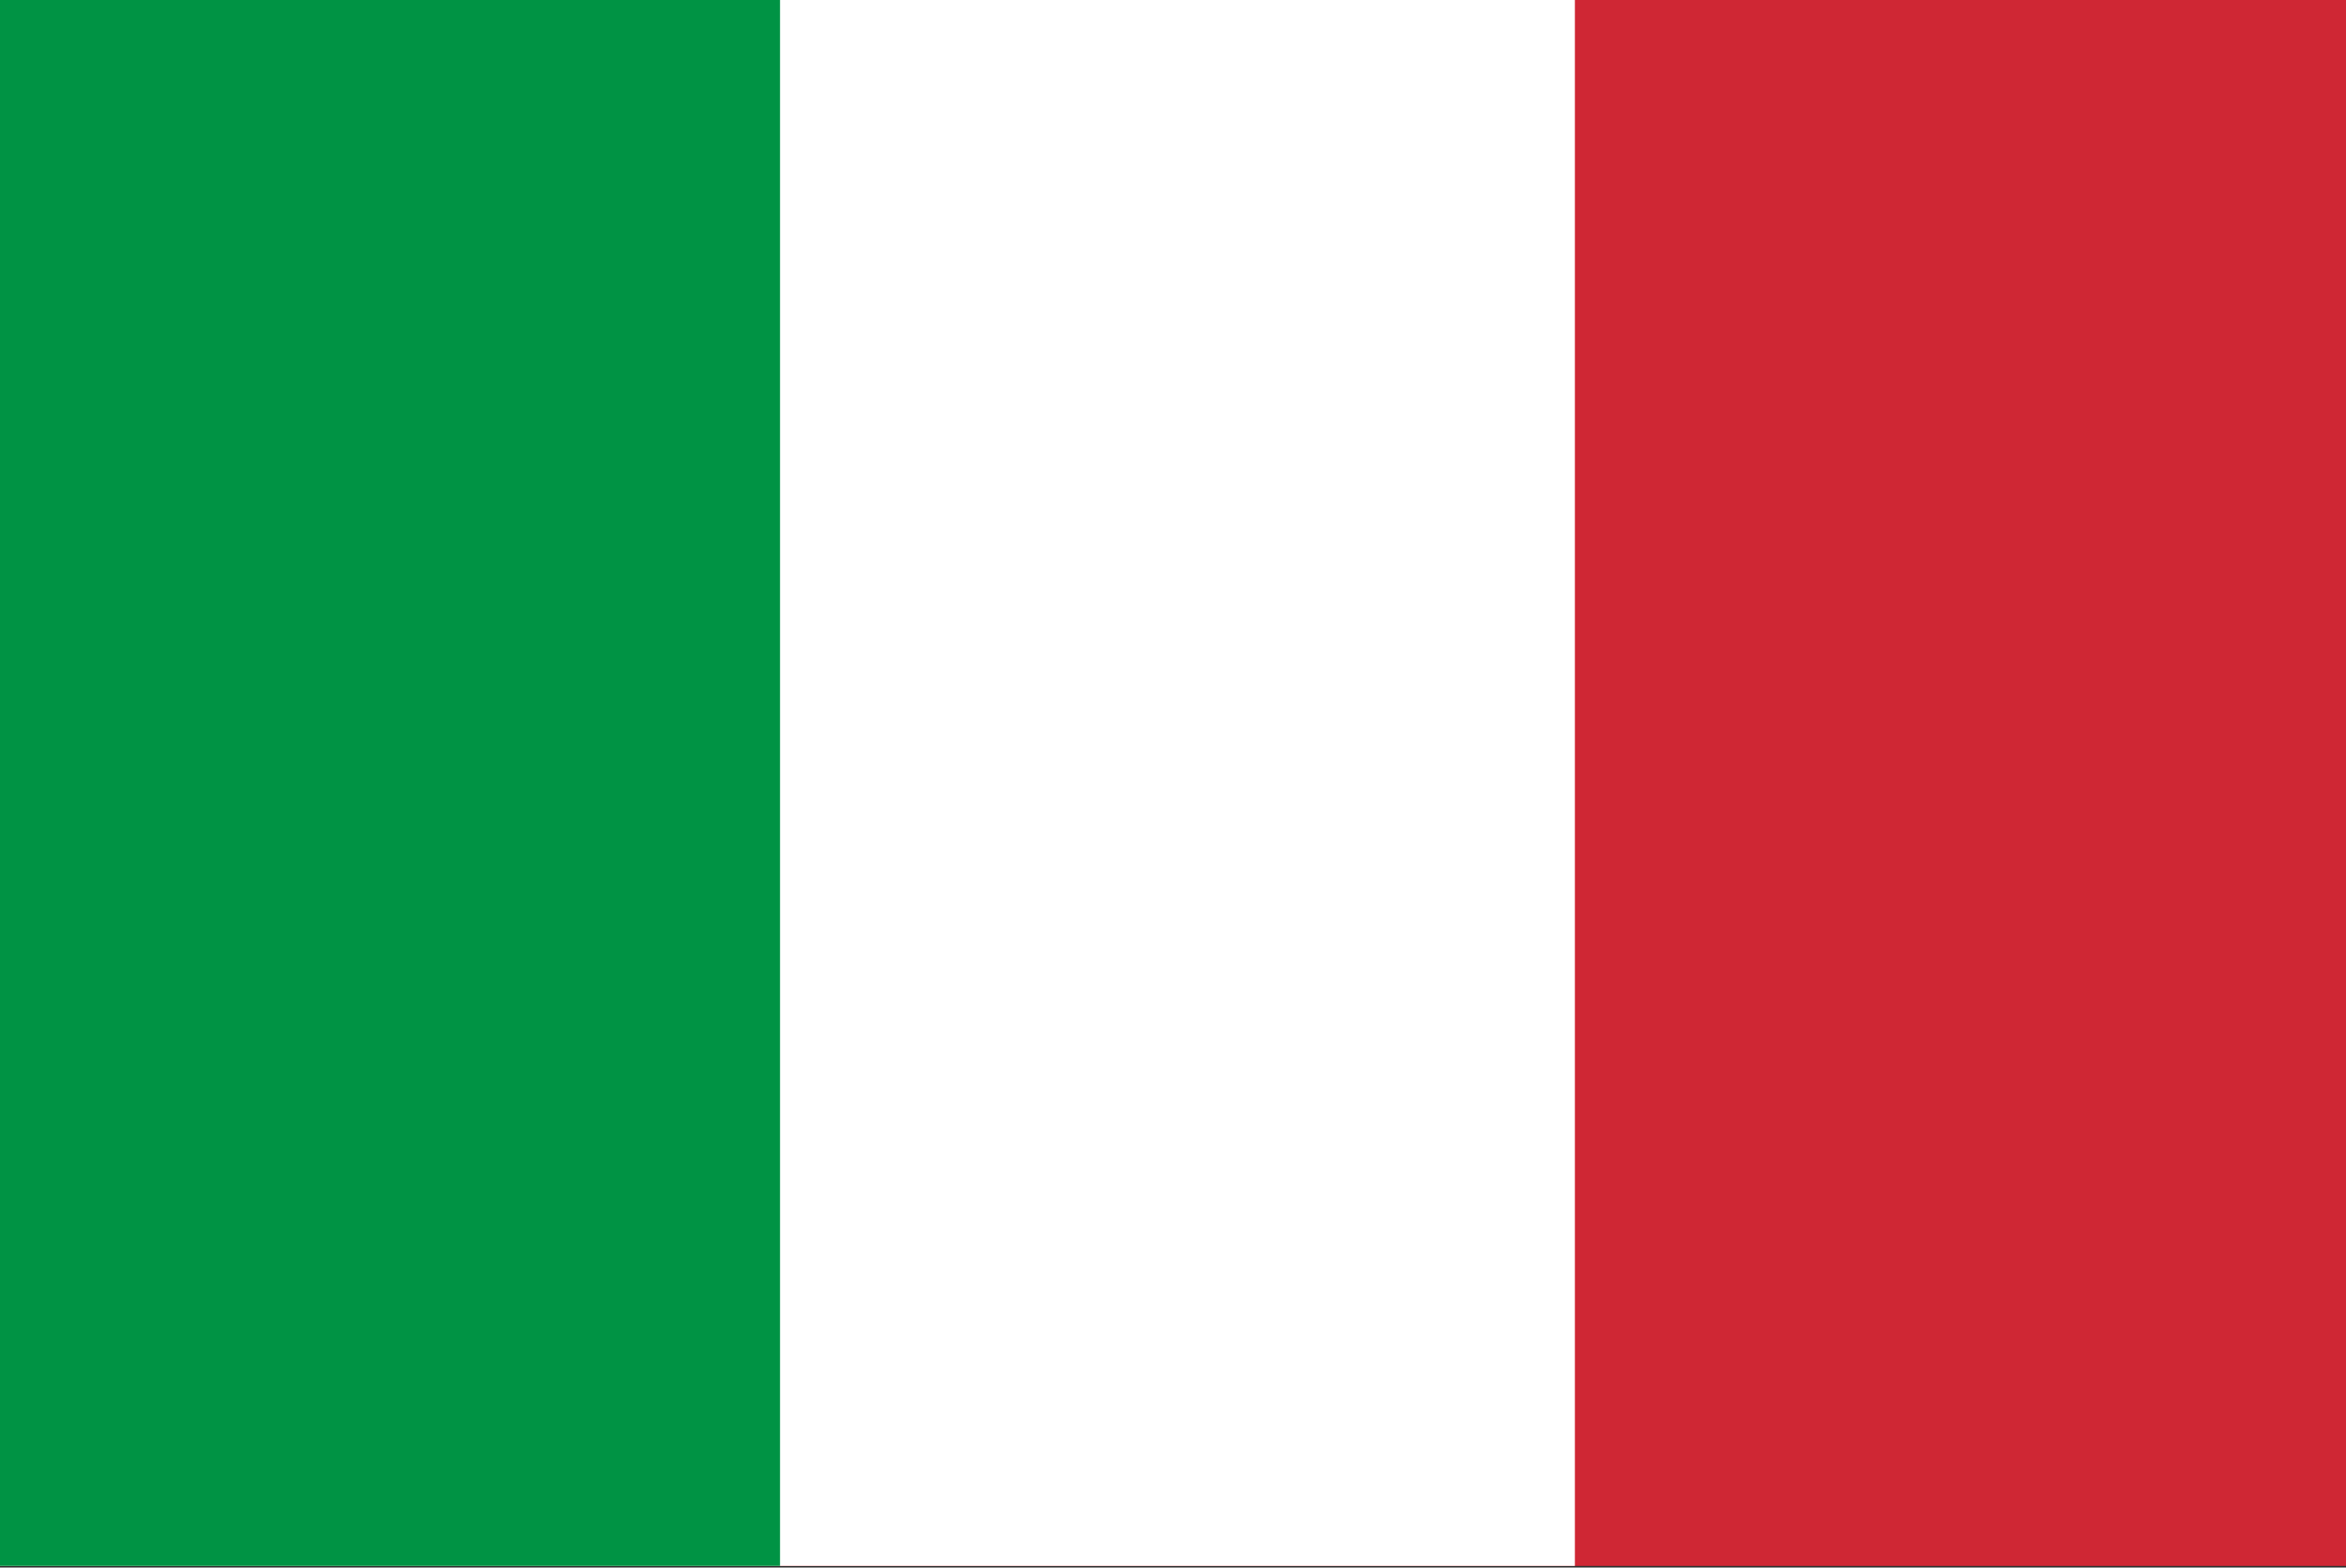 <svg width="431" height="288" viewBox="0 0 431 288" fill="none" xmlns="http://www.w3.org/2000/svg">
<rect x="0" y="0" width="431" height="288" fill="#333333" stroke="none"/>
<rect width="431" height="287.697" fill="#CF2734"/>
<rect width="289.331" height="287.697" fill="white"/>
<rect width="143.303" height="287.697" fill="#009344"/>
</svg>
